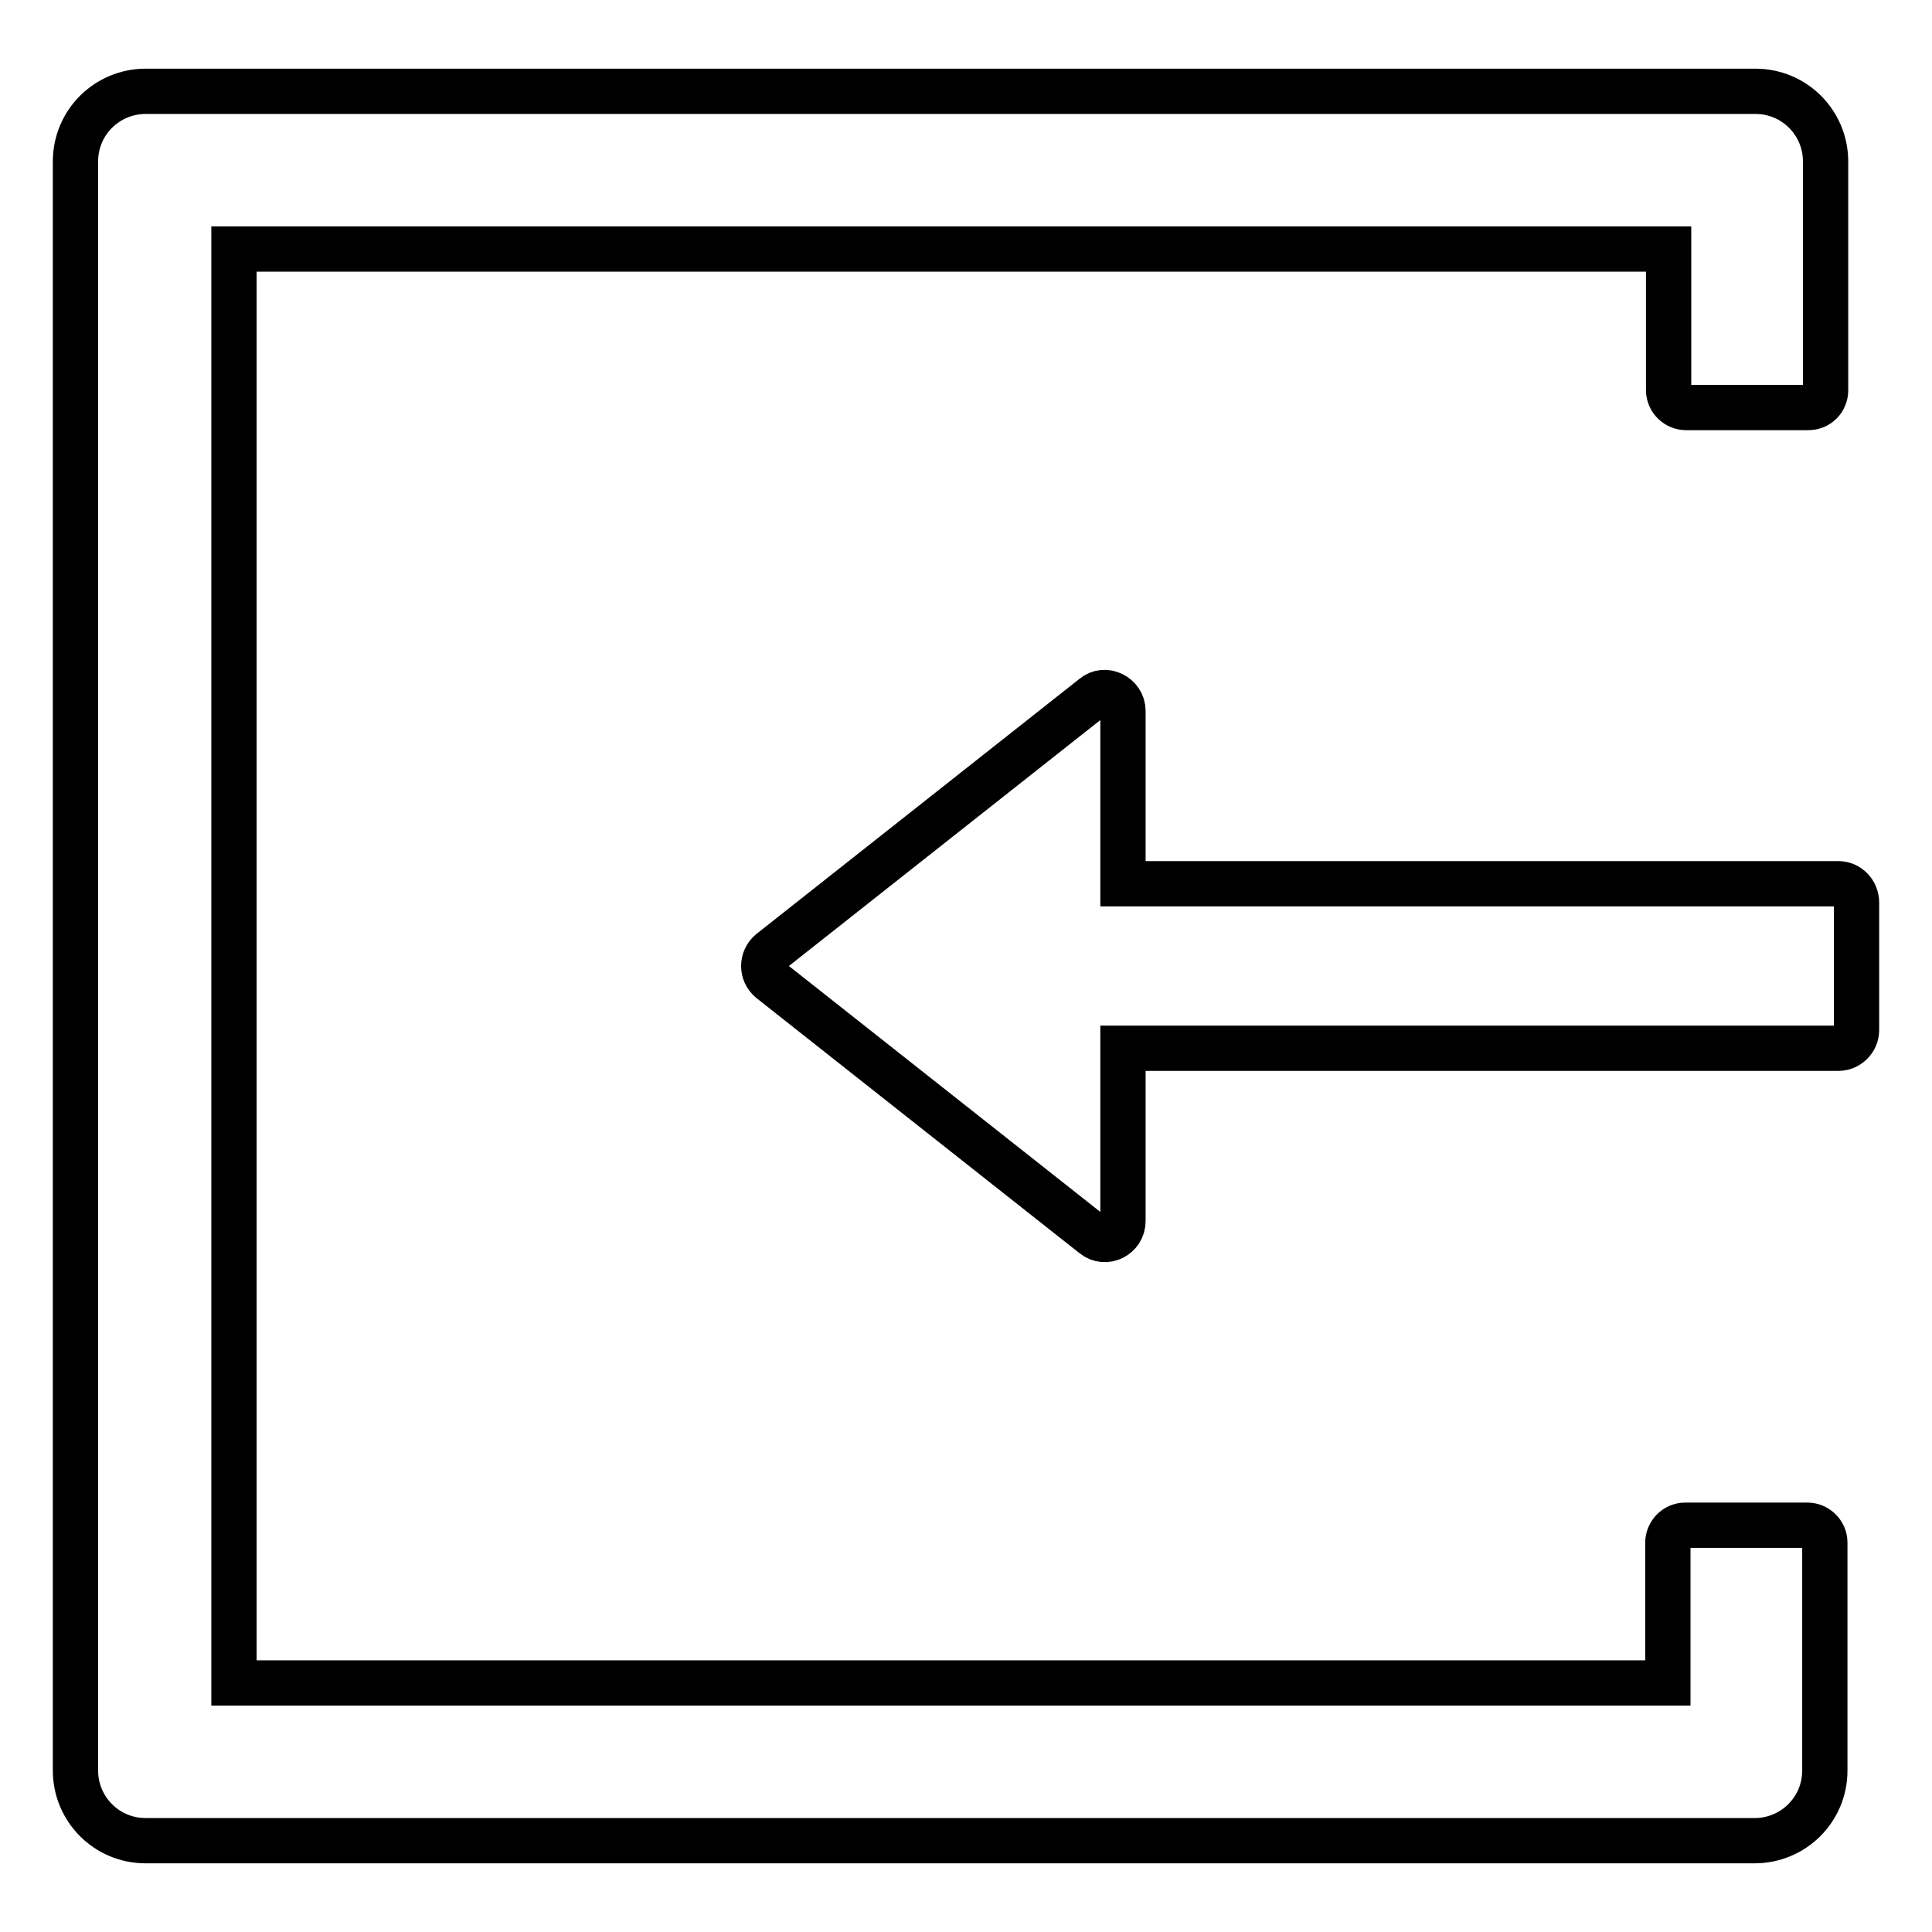 <?xml version="1.0" encoding="utf-8"?>
<!-- Svg Vector Icons : http://www.onlinewebfonts.com/icon -->
<!DOCTYPE svg PUBLIC "-//W3C//DTD SVG 1.1//EN" "http://www.w3.org/Graphics/SVG/1.1/DTD/svg11.dtd">
<svg version="1.1" xmlns="http://www.w3.org/2000/svg" xmlns:xlink="http://www.w3.org/1999/xlink" x="0px" y="0px" viewBox="0 0 256 256" enable-background="new 0 0 256 256" xml:space="preserve">
<g> <path stroke-width="6" fill-opacity="0" stroke="#000000"  d="M239.5,202.1h-16.2c-1.3,0-2.3,1.1-2.3,2.3V223h-190V33h190.1v18.7c0,1.3,1.1,2.3,2.3,2.3h16.2 c1.3,0,2.3-1,2.3-2.3V21.4c0-5.1-4.1-9.3-9.3-9.3H19.3c-5.1,0-9.3,4.1-9.3,9.3v213.2c0,5.1,4.1,9.3,9.3,9.3h213.2 c5.1,0,9.3-4.1,9.3-9.3v-30.2C241.8,203.1,240.7,202.1,239.5,202.1L239.5,202.1z M243.6,117.1h-94.8V94.2c0-2-2.4-3.2-3.9-1.9 l-42.8,33.8c-1.2,1-1.2,2.8,0,3.8l42.8,33.8c1.6,1.3,3.9,0.1,3.9-1.9v-22.9h94.8c1.3,0,2.4-1.1,2.4-2.4v-16.9 C246,118.2,244.9,117.1,243.6,117.1z"/></g>
</svg>